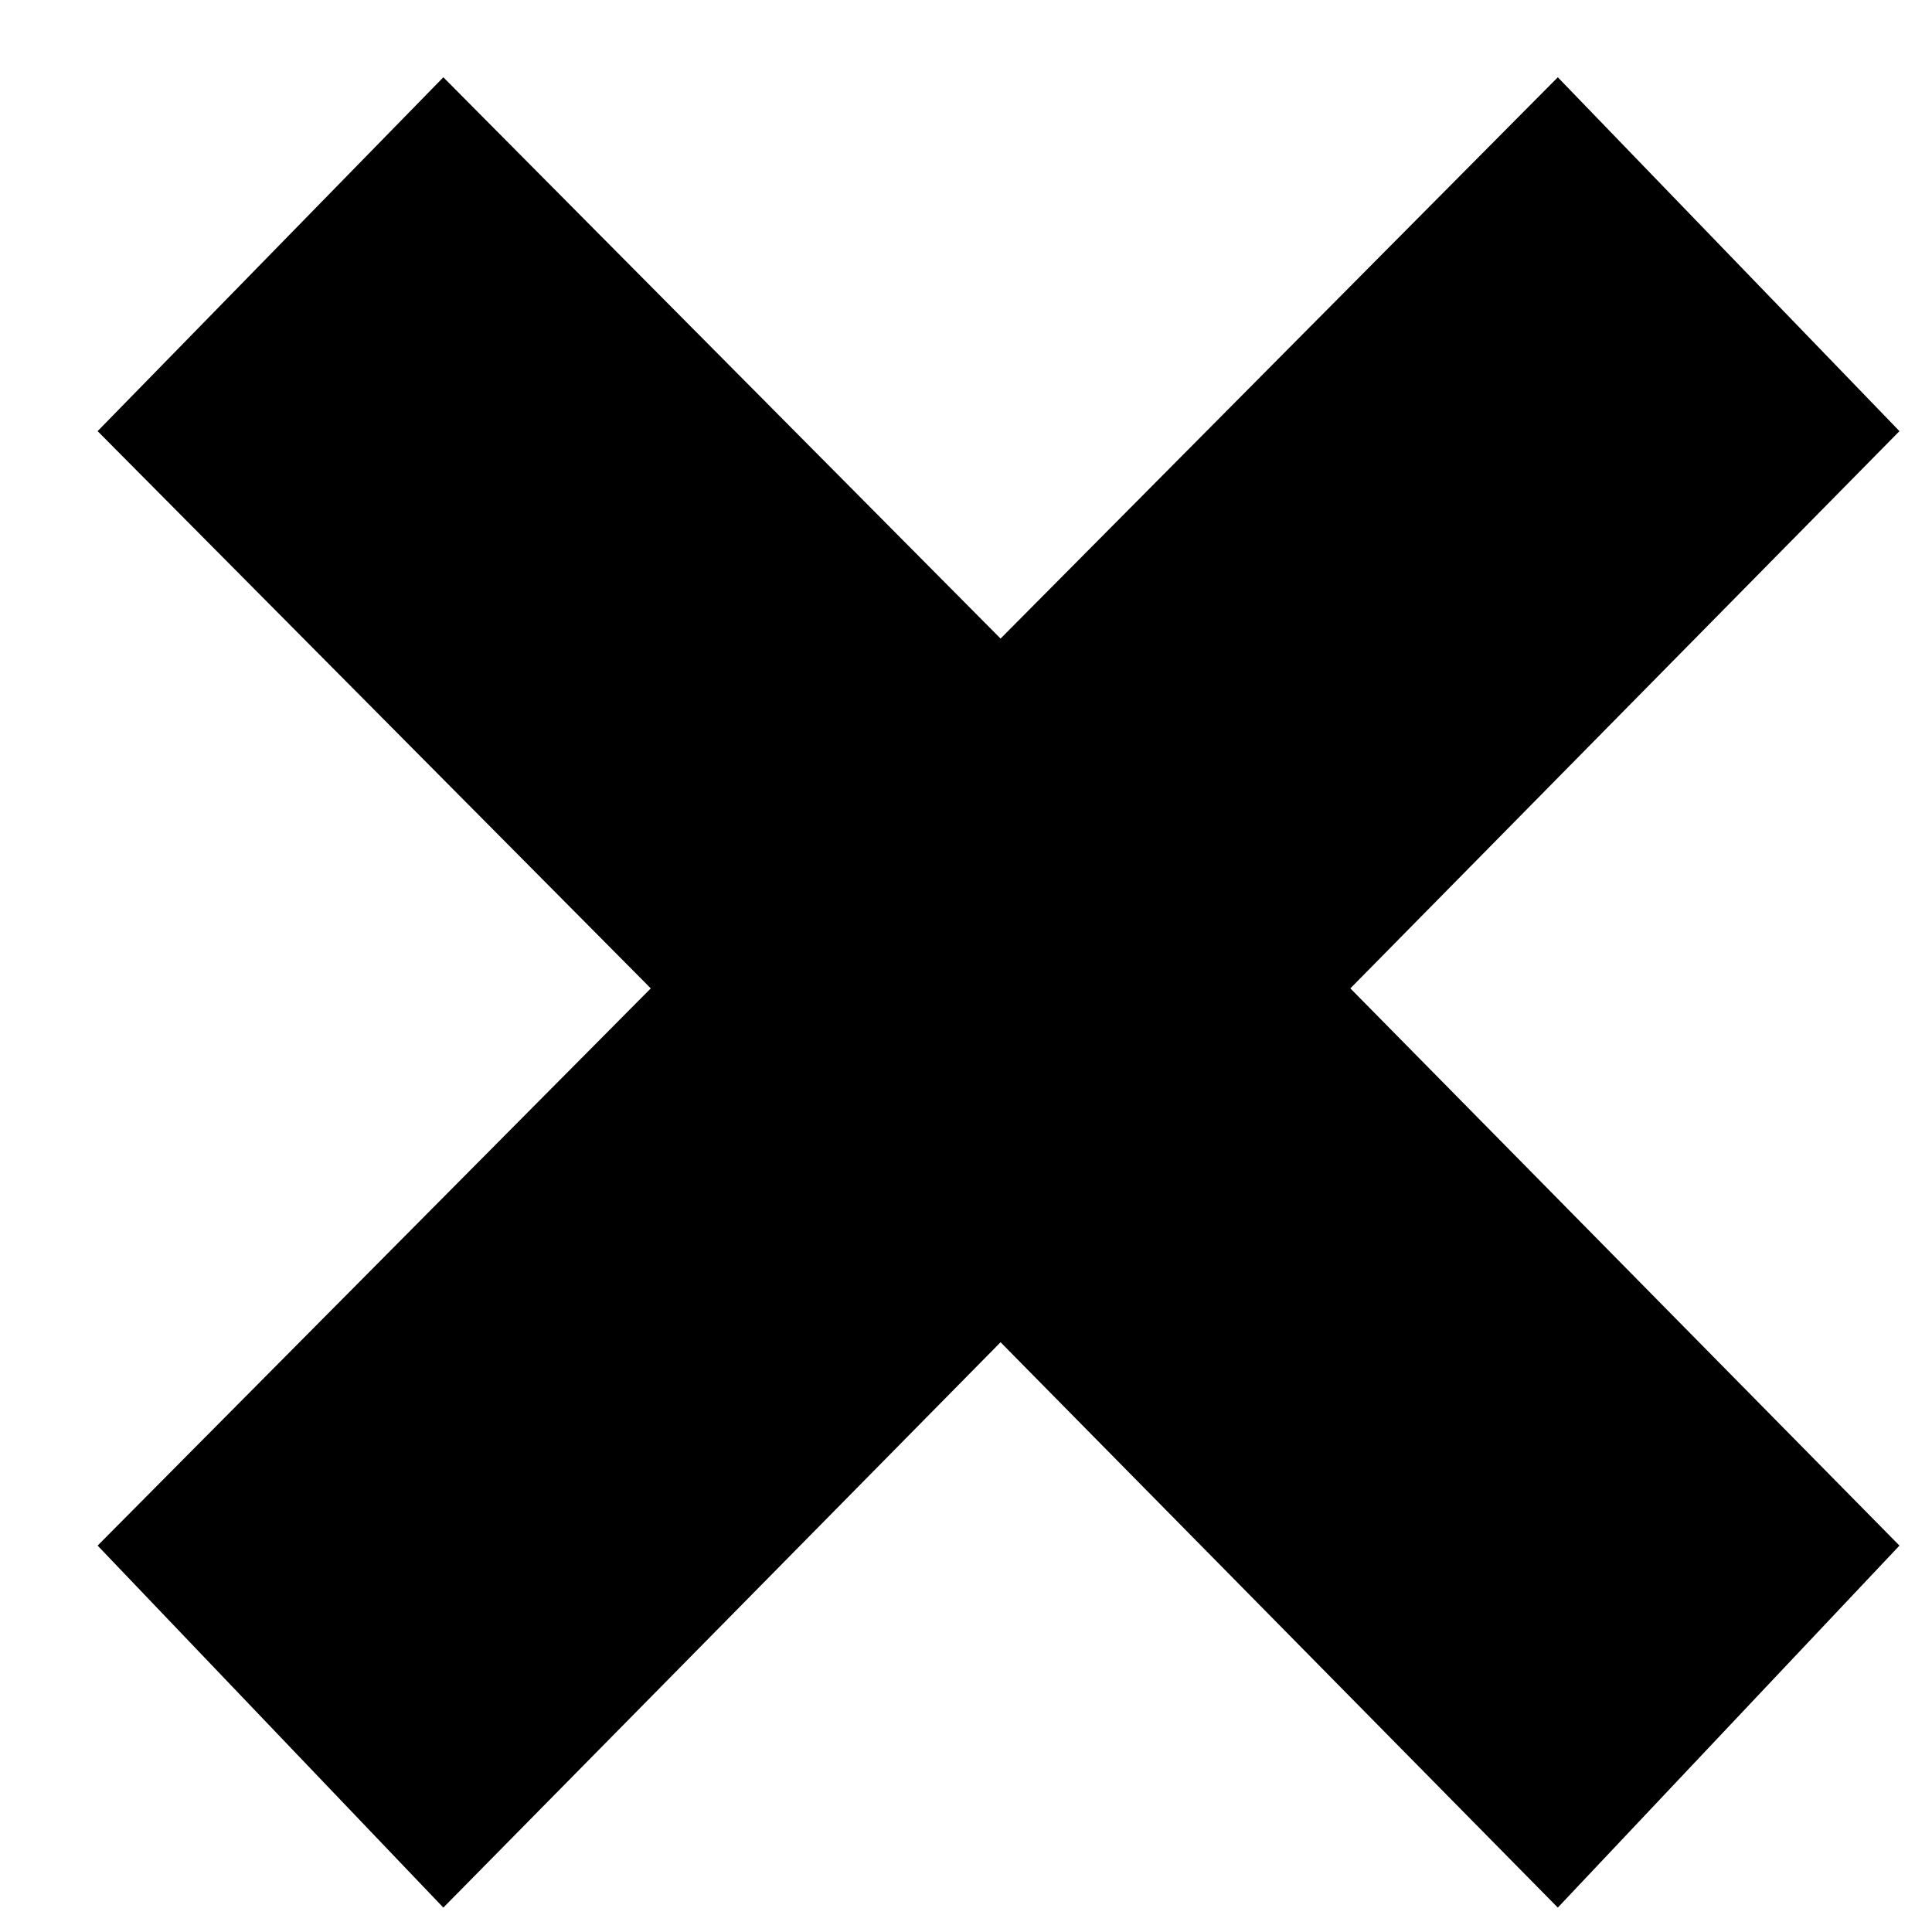 <svg width="19" height="19" viewBox="0 0 19 19" fill="none" xmlns="http://www.w3.org/2000/svg">
<path d="M18.68 15.2L15.32 18.76L9.84 13.2L4.36 18.76L0.96 15.2L6.4 9.72L0.96 4.24L4.36 0.76L9.84 6.28L15.32 0.76L18.68 4.24L13.28 9.72L18.68 15.2Z" fill="black"/>
</svg>
